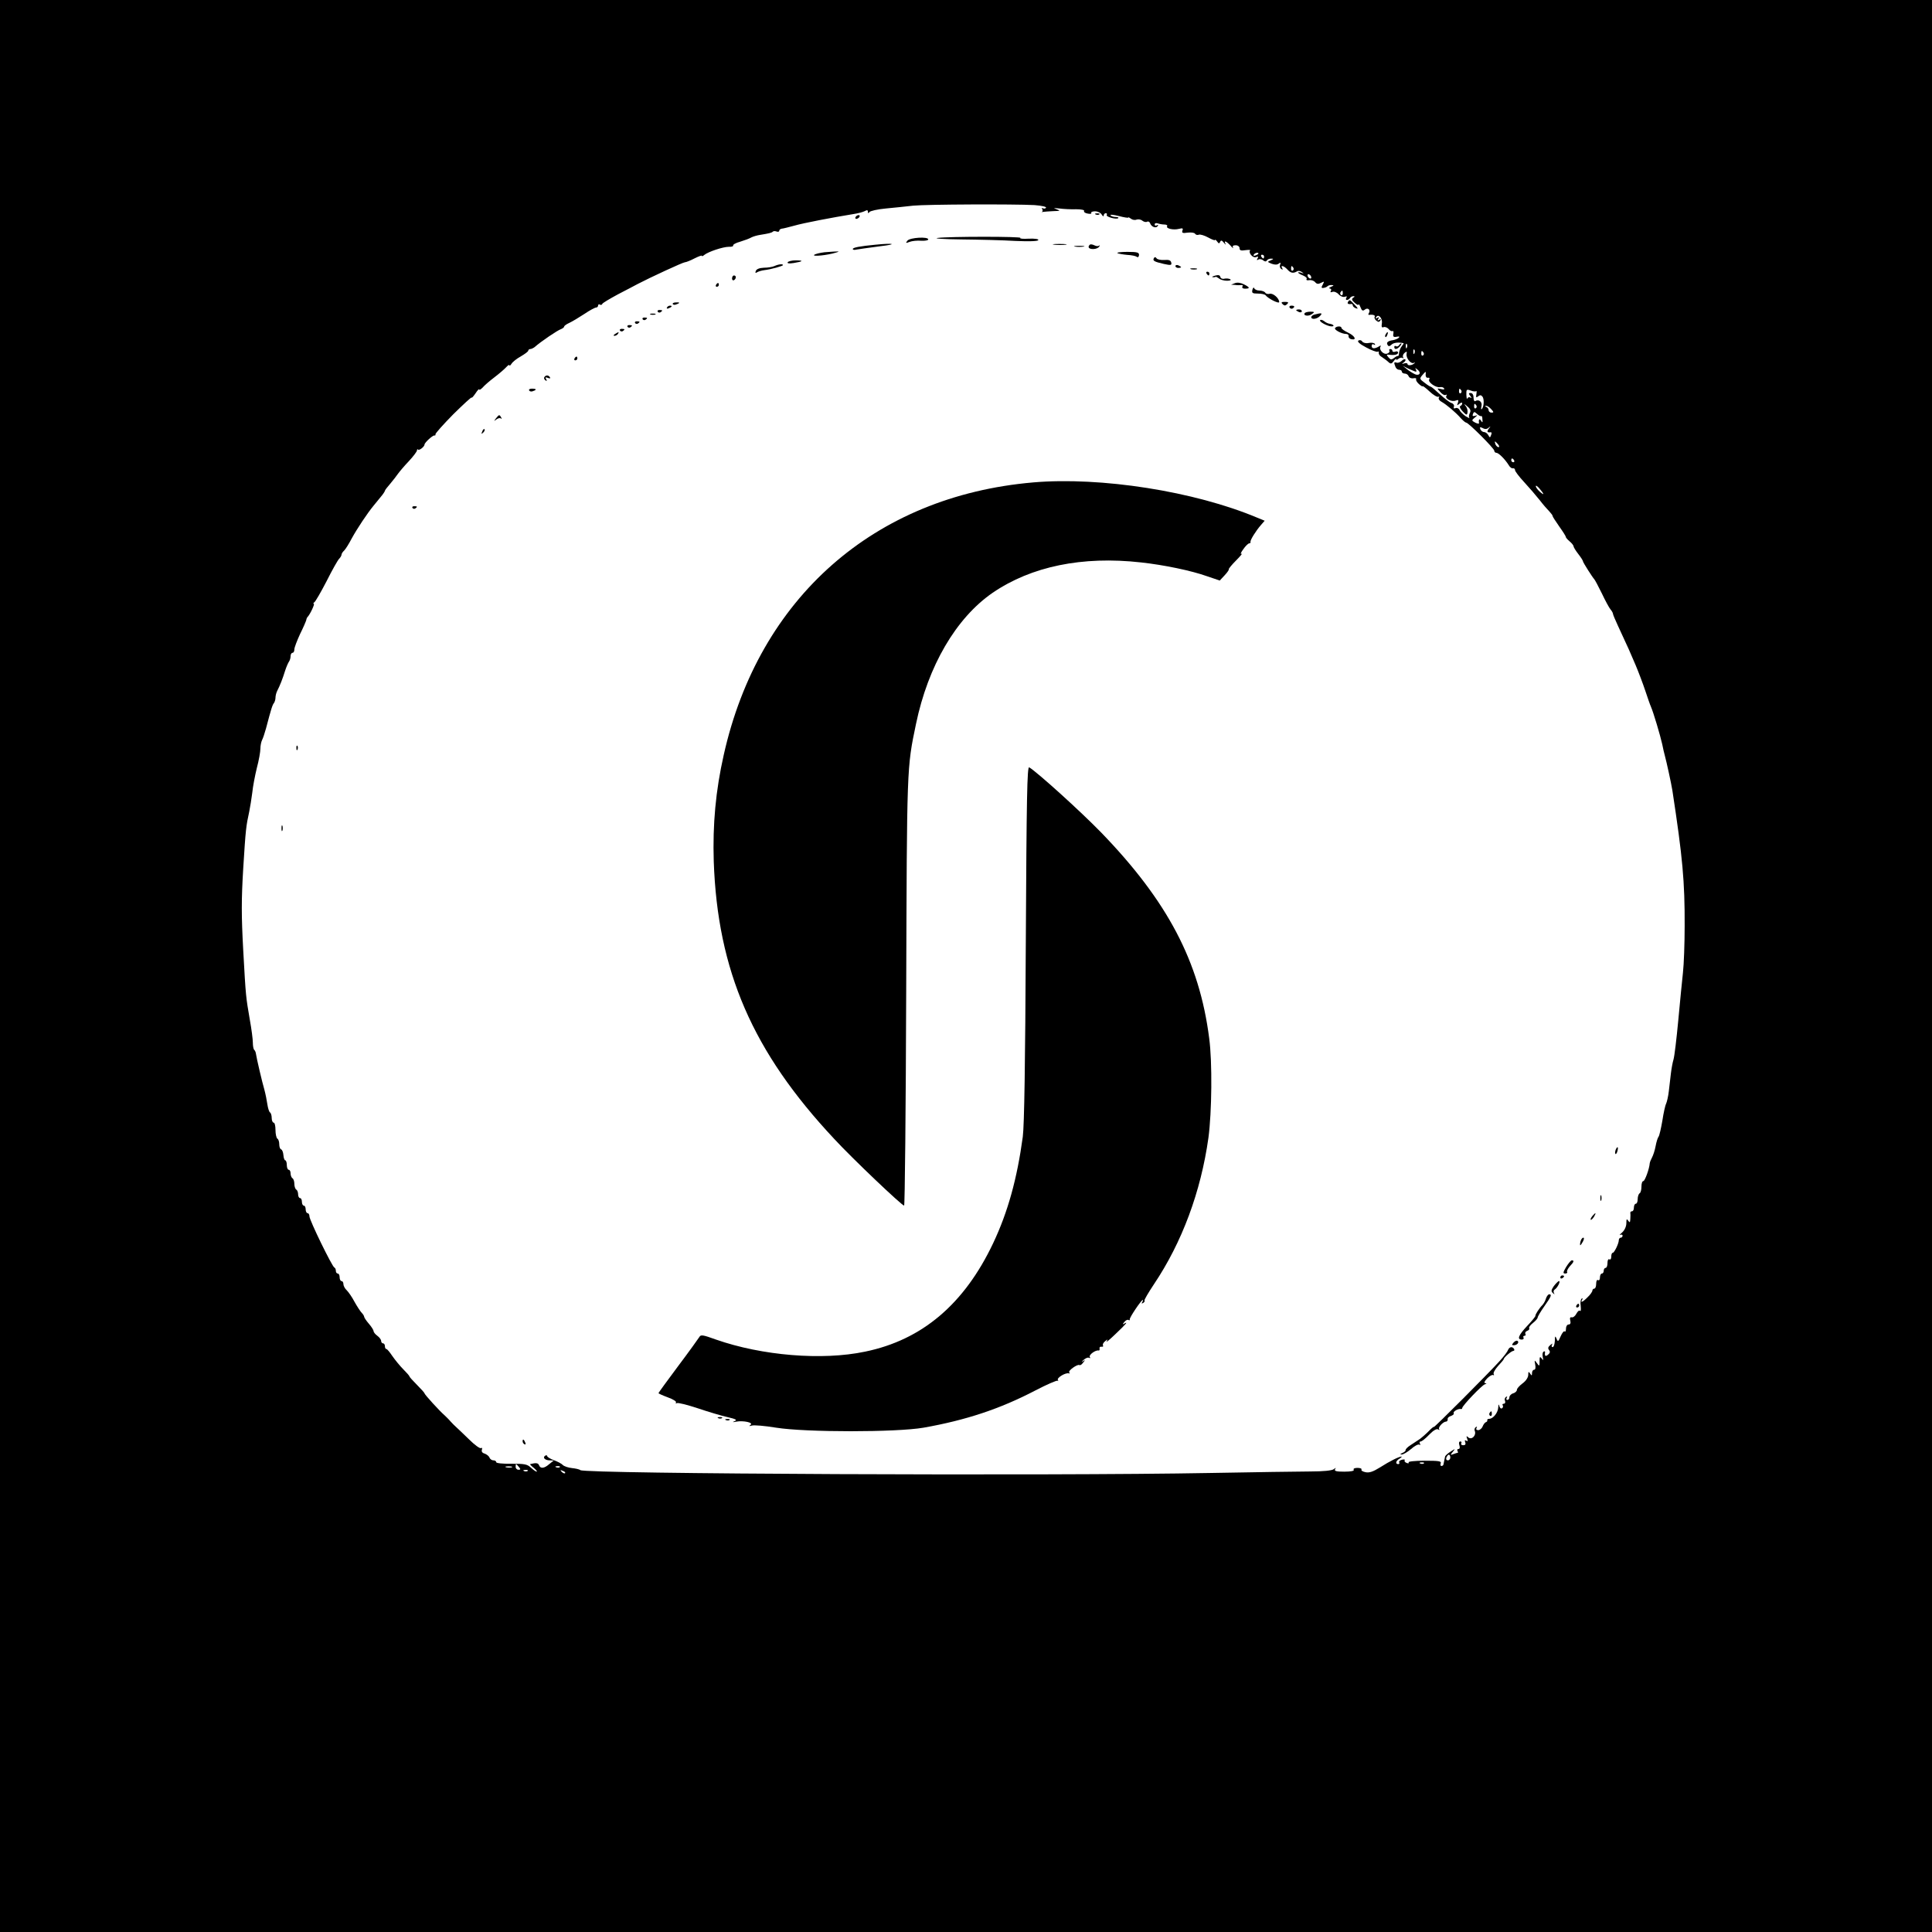 <?xml version="1.0" standalone="no"?>
<!DOCTYPE svg PUBLIC "-//W3C//DTD SVG 20010904//EN"
 "http://www.w3.org/TR/2001/REC-SVG-20010904/DTD/svg10.dtd">
<svg version="1.0" xmlns="http://www.w3.org/2000/svg"
 width="1024pt" height="1024pt" viewBox="0 0 1024 1024"
 preserveAspectRatio="xMidYMid meet">
<g transform="translate(0,1024) scale(0.1,-0.1)"
fill="#000000" stroke="none">
<path d="M0 5120 l0 -5120 5120 0 5120 0 0 5120 0 5120 -5120 0 -5120 0 0
-5120z m5483 4033 c38 -3 65 -9 61 -14 -3 -5 -10 -6 -16 -3 -6 4 -8 2 -4 -4 3
-5 3 -12 -1 -15 -5 -2 -2 -2 5 0 8 1 32 3 55 4 37 1 39 2 17 10 -20 7 -16 7
15 4 22 -3 62 -5 88 -4 28 0 46 -4 43 -9 -3 -5 5 -12 19 -14 13 -3 22 -1 19 3
-3 5 6 9 20 9 14 0 30 -8 35 -17 6 -10 11 -12 11 -5 0 6 5 12 11 12 5 0 8 -4
5 -9 -7 -10 52 -26 61 -17 4 3 -3 6 -15 6 -11 0 -23 4 -26 9 -4 5 16 3 44 -4
27 -7 50 -11 50 -8 0 3 6 0 14 -6 7 -6 21 -9 30 -5 9 3 23 1 31 -6 8 -6 19 -9
25 -5 5 3 13 0 16 -9 7 -19 32 -28 40 -14 4 7 3 8 -4 4 -7 -4 -12 -2 -12 4 0
7 7 9 16 6 9 -3 25 -6 35 -6 11 0 18 -4 15 -9 -8 -12 33 -22 63 -14 19 5 23 3
18 -9 -4 -13 1 -15 28 -11 18 2 36 0 39 -6 4 -6 13 -8 20 -5 7 3 30 -4 50 -15
20 -11 36 -17 36 -13 0 4 5 0 11 -8 8 -12 12 -12 16 -2 4 10 9 9 20 -5 8 -10
12 -12 8 -5 -10 20 5 14 27 -10 11 -13 17 -17 13 -10 -4 8 1 12 14 12 12 0 21
-7 21 -16 0 -11 7 -14 31 -10 17 2 28 2 25 -1 -11 -12 14 -42 31 -36 12 5 14
3 8 -7 -5 -9 -4 -11 4 -6 6 4 18 3 26 -4 9 -7 15 -8 20 0 3 5 14 10 23 9 14 0
13 -2 -3 -9 -19 -8 -19 -8 5 -18 17 -6 29 -6 38 1 9 7 11 6 7 -6 -4 -8 -1 -18
6 -23 8 -4 10 -3 5 4 -12 19 9 14 28 -7 17 -19 31 -21 51 -9 6 4 17 2 25 -4
12 -8 12 -9 -2 -4 -28 9 -21 -3 8 -14 14 -6 23 -14 19 -19 -3 -6 3 -8 14 -6
11 2 25 -3 31 -10 9 -11 17 -12 32 -4 17 9 18 8 9 -9 -9 -16 -8 -20 4 -18 8 1
18 5 21 9 4 4 14 7 23 6 12 0 11 -3 -4 -9 -11 -5 -14 -9 -7 -9 7 -1 10 -6 6
-13 -5 -7 -2 -9 8 -5 9 3 23 -2 33 -13 10 -11 24 -16 33 -13 10 4 13 2 8 -5
-4 -7 -3 -12 3 -12 5 0 13 5 16 10 3 6 12 10 18 10 9 0 8 -3 -1 -8 -9 -7 -8
-13 8 -27 11 -10 20 -14 21 -9 0 5 5 -2 10 -15 7 -18 12 -21 23 -12 16 13 32
-2 21 -19 -4 -6 -3 -10 2 -9 19 3 34 -2 29 -10 -3 -5 1 -14 8 -20 11 -9 16 -9
22 0 5 8 3 9 -6 4 -9 -6 -11 -4 -5 5 6 9 4 11 -5 5 -9 -5 -11 -4 -6 4 12 20
35 -7 30 -34 -3 -18 0 -23 9 -19 8 3 20 -2 27 -10 7 -9 16 -13 21 -11 4 3 6
-3 4 -14 -3 -15 1 -19 17 -16 14 3 18 1 12 -5 -5 -5 -19 -11 -31 -13 -28 -4
-37 -13 -28 -26 4 -8 11 -7 20 2 11 11 36 14 64 8 2 -1 -3 -8 -10 -17 -7 -9
-13 -25 -14 -35 0 -10 -3 -18 -6 -16 -3 1 -13 -4 -21 -11 -13 -10 -18 -9 -29
4 -11 13 -11 15 2 14 29 -4 49 0 49 11 0 6 -7 9 -15 5 -8 -3 -15 -1 -15 4 0 6
-5 10 -11 10 -5 0 -8 -4 -5 -9 3 -5 -2 -12 -11 -15 -19 -8 -46 20 -36 37 4 6
1 7 -8 1 -23 -14 -39 -13 -39 2 0 9 5 12 12 8 6 -4 8 -3 5 3 -4 6 -18 8 -33 5
-15 -3 -29 1 -34 8 -4 7 -13 9 -20 5 -8 -5 6 -18 40 -36 29 -16 57 -26 62 -23
4 3 7 0 6 -6 -2 -7 6 -17 17 -23 10 -7 26 -18 34 -26 12 -11 17 -10 28 5 7 10
13 14 13 10 0 -5 6 -3 13 3 8 6 18 7 22 3 5 -4 5 -2 2 4 -4 7 0 17 7 23 12 10
14 9 11 -6 -3 -22 24 -55 39 -46 6 3 7 2 3 -2 -11 -12 -37 -15 -37 -4 0 4 -8
6 -17 3 -15 -5 -15 -4 -3 5 8 5 12 13 8 16 -3 3 -12 0 -19 -8 -8 -7 -20 -12
-27 -9 -14 4 -15 1 -6 -22 3 -9 12 -16 20 -16 8 0 14 -4 14 -10 0 -5 7 -10 15
-10 9 0 18 -6 21 -14 3 -8 14 -13 25 -11 11 2 17 0 15 -4 -3 -5 3 -16 14 -26
11 -10 20 -15 20 -12 0 3 17 -9 37 -28 20 -19 41 -31 47 -28 5 3 6 1 2 -5 -3
-6 3 -16 15 -22 25 -14 74 -55 102 -87 12 -13 24 -23 28 -23 12 0 149 -137
149 -149 0 -6 5 -11 11 -11 12 0 46 -34 66 -66 6 -11 16 -18 22 -16 6 1 11 -3
11 -10 0 -6 21 -34 48 -63 26 -28 63 -71 82 -95 19 -25 43 -52 53 -62 9 -10
17 -20 16 -23 0 -3 16 -28 35 -55 20 -28 36 -53 35 -56 0 -3 9 -14 20 -23 12
-10 21 -22 21 -26 0 -5 11 -23 25 -41 14 -18 25 -35 25 -39 0 -6 51 -86 60
-95 3 -3 21 -36 40 -75 18 -38 39 -77 46 -85 7 -8 13 -19 13 -23 0 -4 12 -33
27 -65 57 -122 64 -139 93 -207 16 -38 39 -99 51 -135 12 -36 25 -74 30 -85
14 -32 50 -154 60 -199 4 -22 11 -50 14 -61 9 -33 34 -147 40 -185 54 -353 66
-482 65 -718 0 -92 -4 -203 -9 -247 -5 -44 -16 -159 -25 -255 -9 -96 -20 -188
-25 -205 -5 -16 -11 -50 -14 -75 -3 -25 -8 -67 -11 -94 -3 -27 -10 -56 -14
-65 -5 -9 -14 -50 -20 -90 -7 -41 -16 -80 -20 -85 -5 -6 -12 -29 -16 -51 -4
-22 -13 -49 -19 -60 -6 -11 -11 -24 -12 -30 -2 -30 -26 -95 -34 -95 -6 0 -10
-13 -10 -29 0 -17 -4 -33 -10 -36 -5 -3 -10 -17 -10 -31 0 -13 -4 -24 -10 -24
-5 0 -10 -9 -10 -20 0 -11 -4 -20 -10 -20 -5 0 -9 -3 -9 -7 1 -5 1 -19 0 -33
-1 -20 -3 -22 -11 -10 -8 12 -10 9 -10 -13 0 -17 -9 -37 -22 -49 -13 -11 -17
-17 -10 -13 6 3 12 1 12 -4 0 -6 -4 -11 -10 -11 -5 0 -10 -6 -10 -13 0 -18
-24 -67 -32 -67 -5 0 -8 -9 -8 -21 0 -11 -4 -17 -10 -14 -6 4 -10 -5 -10 -19
0 -14 -4 -26 -10 -26 -5 0 -10 -7 -10 -15 0 -8 -4 -15 -10 -15 -5 0 -10 -9
-10 -21 0 -11 -4 -17 -10 -14 -6 4 -10 -5 -10 -19 0 -14 -4 -26 -10 -26 -5 0
-10 -5 -10 -10 0 -6 -11 -22 -25 -35 -25 -26 -41 -33 -29 -13 4 6 3 8 -3 5 -5
-3 -8 -21 -5 -39 2 -18 1 -30 -3 -26 -5 5 -13 -2 -20 -15 -6 -12 -17 -21 -25
-19 -8 2 -11 -4 -7 -18 3 -13 0 -20 -9 -20 -8 0 -14 -10 -14 -22 0 -12 -3 -18
-7 -15 -4 4 -13 -7 -21 -25 -13 -30 -15 -31 -22 -13 -7 17 -9 14 -9 -12 -1
-18 -6 -33 -12 -33 -5 0 -7 6 -3 13 5 8 2 7 -9 -2 -12 -10 -14 -17 -7 -26 7
-9 6 -16 -5 -25 -14 -12 -19 -7 -16 13 1 5 -3 6 -8 3 -5 -3 -7 -16 -4 -29 4
-18 3 -19 -6 -7 -9 12 -11 9 -11 -14 0 -28 -1 -29 -14 -11 -13 18 -14 18 -9
-8 3 -16 1 -27 -6 -27 -6 0 -11 -8 -11 -17 0 -15 -2 -16 -10 -3 -8 12 -10 11
-10 -7 0 -13 -12 -32 -30 -45 -16 -12 -30 -27 -30 -34 0 -7 -9 -16 -20 -19
-11 -3 -20 -13 -20 -21 0 -8 -5 -14 -11 -14 -5 0 -7 5 -3 12 4 7 3 8 -4 4 -6
-4 -9 -13 -5 -21 3 -8 0 -15 -7 -15 -6 0 -9 -4 -5 -9 3 -5 1 -12 -4 -15 -5 -4
-12 2 -14 11 -3 13 -5 11 -6 -6 -1 -28 -27 -61 -48 -61 -7 0 -12 -3 -10 -8 1
-4 -2 -8 -8 -10 -5 -2 -13 -12 -17 -23 -4 -10 -15 -19 -23 -19 -10 0 -13 5 -9
12 4 7 3 8 -4 4 -6 -4 -9 -13 -5 -21 8 -23 -16 -48 -34 -34 -11 10 -12 8 -7
-6 5 -13 4 -16 -4 -11 -8 5 -10 2 -6 -8 4 -11 0 -16 -11 -16 -9 0 -13 5 -10
10 3 6 1 10 -5 10 -7 0 -9 -8 -5 -20 4 -12 2 -20 -5 -20 -6 0 -8 -4 -5 -10 3
-6 4 -10 1 -10 -2 0 -13 -3 -23 -7 -16 -6 -17 -5 -3 12 15 18 14 18 -12 1 -16
-10 -29 -22 -29 -27 -1 -5 -3 -13 -4 -19 -1 -5 -3 -14 -4 -20 0 -5 -5 -10 -11
-10 -5 0 -7 6 -4 14 5 12 -11 14 -85 14 -51 0 -89 -4 -85 -9 3 -5 -2 -6 -10
-3 -9 3 -14 10 -11 14 3 5 -4 6 -15 3 -11 -3 -17 -9 -14 -14 3 -5 0 -9 -5 -9
-17 0 -13 18 7 29 9 6 14 11 10 11 -13 0 -63 -25 -113 -57 -37 -23 -57 -30
-77 -26 -15 3 -25 9 -22 14 3 5 -7 9 -21 9 -15 0 -24 -4 -20 -10 4 -6 -15 -10
-50 -10 -42 0 -54 3 -49 13 6 9 5 9 -7 0 -9 -7 -55 -12 -124 -12 -61 0 -299
-4 -530 -8 -857 -16 -3312 -5 -3339 15 -6 5 -26 9 -45 11 -19 2 -40 9 -48 16
-7 8 -29 19 -48 26 -19 7 -35 17 -35 22 0 4 -5 5 -10 2 -16 -10 -2 -25 23 -25
l22 -1 -24 -19 c-27 -24 -47 -25 -54 -6 -5 12 -15 14 -47 6 -3 0 6 -10 19 -20
13 -11 20 -20 15 -20 -4 0 -18 10 -30 21 -20 19 -34 21 -104 21 -46 -1 -80 3
-80 8 0 6 -7 10 -15 10 -9 0 -18 7 -21 15 -3 8 -15 17 -26 21 -12 3 -17 11
-14 20 3 9 1 12 -5 9 -5 -4 -34 17 -64 47 -30 29 -60 58 -67 64 -7 6 -21 20
-30 30 -9 11 -23 24 -30 31 -27 23 -108 112 -108 118 0 3 -18 23 -40 45 -22
22 -40 42 -40 45 0 3 -15 20 -33 38 -17 17 -43 49 -57 69 -14 21 -28 38 -32
38 -5 0 -8 7 -8 15 0 8 -4 15 -10 15 -5 0 -10 6 -10 13 0 7 -9 19 -20 27 -11
8 -20 19 -20 25 0 5 -11 23 -25 39 -14 16 -25 33 -25 37 0 4 -6 14 -13 21 -7
7 -24 33 -38 58 -13 25 -32 52 -41 61 -10 9 -18 24 -18 33 0 9 -4 16 -10 16
-5 0 -10 9 -10 20 0 11 -4 20 -10 20 -5 0 -10 6 -10 14 0 8 -3 16 -8 18 -12 5
-132 251 -132 271 0 9 -4 17 -10 17 -5 0 -10 9 -10 20 0 11 -4 20 -10 20 -5 0
-10 9 -10 20 0 11 -4 20 -10 20 -5 0 -10 9 -10 19 0 11 -4 23 -10 26 -5 3 -10
17 -10 30 0 13 -4 27 -10 30 -5 3 -10 15 -10 26 0 10 -4 19 -10 19 -5 0 -10
11 -10 25 0 14 -4 25 -8 25 -4 0 -9 12 -10 28 -1 15 -7 29 -12 30 -6 2 -10 14
-10 27 0 13 -4 27 -10 30 -5 3 -10 24 -10 46 0 21 -4 39 -10 39 -5 0 -10 11
-10 24 0 14 -4 27 -9 30 -5 3 -11 23 -14 43 -3 21 -10 56 -16 78 -11 37 -41
164 -45 192 -1 7 -5 16 -9 19 -4 4 -7 21 -7 38 0 17 -7 72 -16 121 -21 124
-21 115 -35 369 -10 184 -10 267 0 433 13 209 15 224 32 302 5 24 12 69 16
100 3 31 14 89 24 130 11 41 19 87 19 103 0 15 4 36 9 46 5 9 14 37 21 62 27
103 34 125 42 134 4 6 8 18 8 28 0 10 4 26 9 36 15 29 29 65 42 107 7 22 17
44 21 49 4 6 8 18 8 28 0 10 5 18 10 18 6 0 10 8 10 18 0 10 14 46 30 81 17
34 31 67 33 74 1 7 4 14 7 17 13 13 40 70 33 70 -4 0 -3 4 3 8 6 4 35 54 65
112 29 58 59 111 66 118 7 7 13 17 13 22 0 5 6 15 14 22 8 8 26 37 40 64 29
53 83 134 116 174 11 14 29 36 40 49 11 13 20 27 20 30 0 3 13 20 28 37 15 18
34 42 42 54 8 11 34 42 58 67 23 25 42 50 42 56 0 6 3 8 6 4 6 -6 34 16 34 27
0 10 45 51 53 48 4 -1 6 2 5 6 -2 4 41 52 94 106 54 53 98 94 98 89 0 -4 9 6
20 22 11 17 20 26 20 21 0 -5 8 0 18 10 9 11 37 35 62 54 25 19 53 43 63 54 9
10 17 15 17 10 0 -5 5 -1 11 8 5 9 27 27 49 39 22 13 40 26 40 31 0 4 5 8 10
8 6 0 16 5 23 10 35 31 123 90 139 95 10 4 18 10 18 14 0 4 12 13 28 20 15 7
50 28 79 47 28 19 56 34 62 34 6 0 11 5 11 11 0 5 4 8 9 5 5 -4 11 -2 13 3 1
5 39 27 83 51 44 23 91 47 105 55 63 33 240 115 250 115 6 0 29 9 50 20 22 11
40 18 40 14 0 -4 6 -1 13 5 21 17 99 43 130 43 15 -1 25 3 23 7 -3 4 14 14 37
20 23 7 50 17 60 23 10 5 31 11 45 13 49 8 61 11 68 17 3 4 12 4 20 1 8 -3 14
-1 14 4 0 5 6 10 13 11 6 0 37 8 67 16 48 14 200 43 316 62 21 3 47 10 57 15
12 7 17 6 17 -3 0 -9 3 -10 8 -2 4 6 43 15 87 19 44 4 109 11 145 15 70 7 532
9 643 3z m1187 -257 c0 -2 -7 -7 -16 -10 -8 -3 -12 -2 -9 4 6 10 25 14 25 6z
m30 -16 c0 -5 -2 -10 -4 -10 -3 0 -8 5 -11 10 -3 6 -1 10 4 10 6 0 11 -4 11
-10z m155 -59 c3 -5 2 -12 -3 -15 -5 -3 -9 1 -9 9 0 17 3 19 12 6z m95 -52 c0
-6 -4 -7 -10 -4 -5 3 -10 11 -10 16 0 6 5 7 10 4 6 -3 10 -11 10 -16z m167
-84 c0 -8 -4 -12 -9 -9 -5 3 -6 10 -3 15 9 13 12 11 12 -6z m340 -287 c-3 -8
-6 -5 -6 6 -1 11 2 17 5 13 3 -3 4 -12 1 -19z m40 -30 c-3 -8 -6 -5 -6 6 -1
11 2 17 5 13 3 -3 4 -12 1 -19z m48 3 c3 -5 2 -12 -3 -15 -5 -3 -9 1 -9 9 0
17 3 19 12 6z m-40 -101 c3 0 3 6 -1 13 -5 8 -3 8 9 -2 18 -14 15 -30 -6 -27
-7 1 -26 12 -43 24 l-29 23 32 -16 c18 -8 35 -15 38 -15z m51 -17 c0 -10 5
-17 12 -15 8 1 11 -2 7 -9 -9 -13 34 -45 57 -41 9 2 19 -1 22 -7 4 -5 -3 -7
-16 -3 -23 5 -23 5 -4 -16 10 -12 23 -19 29 -15 6 3 7 1 3 -5 -9 -15 28 -34
50 -25 14 5 16 3 11 -12 -6 -15 -5 -16 8 -5 9 7 15 8 15 2 0 -6 -5 -12 -10
-14 -6 -2 -1 -14 12 -28 20 -21 23 -22 26 -7 2 10 -2 26 -10 35 -10 13 -8 13
9 -2 17 -14 20 -23 13 -36 -5 -10 -6 -21 -2 -25 4 -4 -5 0 -20 9 -14 10 -29
24 -32 33 -4 8 -13 13 -21 10 -9 -4 -12 -1 -9 8 3 7 -3 16 -13 19 -10 3 -37
24 -61 46 -24 22 -45 40 -48 40 -3 0 -18 9 -33 21 -27 20 -28 22 -13 40 20 23
20 23 18 2z m189 -82 c3 -5 2 -12 -3 -15 -5 -3 -9 1 -9 9 0 17 3 19 12 6z m79
-4 c3 3 3 -4 1 -17 -3 -17 -1 -19 9 -11 10 8 16 8 23 -1 11 -13 8 -57 -4 -67
-3 -3 -4 4 -1 16 6 22 -14 39 -33 27 -5 -3 -9 6 -9 19 0 14 -6 24 -15 24 -12
0 -12 -3 -2 -16 8 -10 8 -13 0 -8 -6 4 -13 1 -16 -5 -2 -7 -4 1 -5 19 -1 29 1
31 23 23 12 -5 26 -6 29 -3z m1 -76 c3 -5 2 -12 -3 -15 -5 -3 -9 1 -9 9 0 17
3 19 12 6z m78 -19 c15 -16 15 -19 2 -19 -8 0 -15 6 -15 13 0 7 -6 15 -12 17
-8 3 -8 6 -2 6 6 1 18 -7 27 -17z m-52 -37 c3 2 6 -6 6 -18 2 -17 0 -19 -7 -7
-9 14 -14 7 -11 -13 1 -4 -8 -3 -20 3 -20 11 -20 12 -2 27 16 13 16 14 1 9
-12 -3 -15 -1 -11 10 5 13 8 13 23 -1 9 -8 19 -13 21 -10z m39 -62 c12 10 12
9 1 -5 -12 -16 -9 -22 11 -19 4 0 5 -6 1 -15 -5 -15 -7 -15 -15 0 -5 9 -15 16
-22 16 -8 0 -16 7 -20 15 -4 12 -2 13 13 6 12 -7 22 -6 31 2z m50 -88 c7 -9 8
-15 2 -15 -5 0 -12 7 -16 15 -3 8 -4 15 -2 15 2 0 9 -7 16 -15z m85 -85 c3 -5
1 -10 -4 -10 -6 0 -11 5 -11 10 0 6 2 10 4 10 3 0 8 -4 11 -10z m155 -178 c0
-3 -9 3 -20 13 -11 10 -20 23 -20 28 0 6 9 0 20 -13 11 -13 20 -25 20 -28z
m-493 -5107 c0 -8 -6 -15 -13 -15 -8 0 -11 6 -8 15 4 8 9 15 13 15 4 0 8 -7 8
-15z m-140 -31 c-3 -3 -12 -4 -19 -1 -8 3 -5 6 6 6 11 1 17 -2 13 -5z m-4797
-19 c10 -12 10 -15 -2 -15 -8 0 -15 7 -15 15 0 8 1 15 2 15 2 0 8 -7 15 -15z
m-37 -2 c-7 -2 -21 -2 -30 0 -10 3 -4 5 12 5 17 0 24 -2 18 -5z m254 1 c-3 -3
-12 -4 -19 -1 -8 3 -5 6 6 6 11 1 17 -2 13 -5z m-170 -20 c-3 -3 -12 -4 -19
-1 -8 3 -5 6 6 6 11 1 17 -2 13 -5z m198 -12 c-3 -3 -11 0 -18 7 -9 10 -8 11
6 5 10 -3 15 -9 12 -12z"/>
<path d="M5808 9103 c7 -3 16 -2 19 1 4 3 -2 6 -13 5 -11 0 -14 -3 -6 -6z"/>
<path d="M4535 9090 c-3 -5 -2 -10 4 -10 5 0 13 5 16 10 3 6 2 10 -4 10 -5 0
-13 -4 -16 -10z"/>
<path d="M4970 8979 c-25 -3 32 -7 125 -8 94 -1 222 -4 286 -8 71 -3 118 -2
122 4 4 6 -16 9 -49 8 -31 -2 -51 0 -46 4 13 8 -378 8 -438 0z"/>
<path d="M4810 8965 c-11 -14 -10 -15 11 -7 13 5 41 8 62 6 20 -1 37 2 37 7 0
16 -96 10 -110 -6z"/>
<path d="M4640 8943 c-84 -8 -120 -15 -120 -23 0 -4 8 -6 18 -3 10 2 68 10
128 18 94 11 73 18 -26 8z"/>
<path d="M5588 8943 c18 -2 45 -2 60 0 15 2 0 4 -33 4 -33 0 -45 -2 -27 -4z"/>
<path d="M5776 8943 c-13 -13 -5 -23 18 -23 14 0 28 6 32 13 4 6 4 9 -1 5 -4
-4 -15 -3 -25 2 -10 5 -20 6 -24 3z"/>
<path d="M5698 8933 c12 -2 32 -2 45 0 12 2 2 4 -23 4 -25 0 -35 -2 -22 -4z"/>
<path d="M4370 8903 c-25 -3 -49 -9 -55 -14 -10 -10 70 -2 115 12 28 8 18 8
-60 2z"/>
<path d="M5923 8898 c7 -3 30 -7 52 -9 22 -1 45 -6 50 -10 6 -5 11 -1 12 9 1
14 -9 17 -62 17 -35 0 -58 -3 -52 -7z"/>
<path d="M6116 8872 c-8 -14 1 -19 53 -31 37 -8 42 -7 39 7 -3 13 -13 16 -38
14 -18 -1 -37 3 -40 9 -5 7 -10 8 -14 1z"/>
<path d="M4175 8850 c-4 -6 7 -8 32 -4 50 8 55 14 10 14 -20 0 -39 -5 -42 -10z"/>
<path d="M4105 8830 c-11 -5 -36 -9 -56 -9 -24 -1 -39 -7 -43 -17 -4 -10 -2
-13 7 -7 6 4 23 9 37 11 36 4 100 22 100 27 0 7 -23 5 -45 -5z"/>
<path d="M6230 8830 c0 -6 7 -10 15 -10 8 0 15 2 15 4 0 2 -7 6 -15 10 -8 3
-15 1 -15 -4z"/>
<path d="M6313 8813 c9 -2 23 -2 30 0 6 3 -1 5 -18 5 -16 0 -22 -2 -12 -5z"/>
<path d="M6395 8790 c3 -5 8 -10 11 -10 2 0 4 5 4 10 0 6 -5 10 -11 10 -5 0
-7 -4 -4 -10z"/>
<path d="M6440 8779 c-14 -4 -19 -7 -12 -8 6 -1 14 0 15 2 2 1 10 -3 18 -9 8
-7 27 -12 43 -12 17 0 23 4 16 8 -7 4 -20 5 -30 3 -10 -3 -20 1 -22 9 -2 10
-10 12 -28 7z"/>
<path d="M3880 8764 c0 -8 5 -12 10 -9 6 3 10 10 10 16 0 5 -4 9 -10 9 -5 0
-10 -7 -10 -16z"/>
<path d="M6545 8739 l-20 -8 20 -1 c11 -2 26 -2 34 -1 7 2 10 -2 6 -8 -3 -7 2
-11 14 -11 28 0 26 7 -6 23 -18 9 -36 11 -48 6z"/>
<path d="M3795 8730 c-3 -5 -1 -10 4 -10 6 0 11 5 11 10 0 6 -2 10 -4 10 -3 0
-8 -4 -11 -10z"/>
<path d="M6638 8704 c-4 -17 0 -20 29 -20 19 0 37 -4 41 -9 12 -17 72 -47 72
-36 0 20 -32 48 -50 44 -10 -3 -21 0 -24 6 -4 6 -18 11 -31 11 -13 0 -25 6
-27 12 -3 7 -7 3 -10 -8z"/>
<path d="M7145 8640 c-6 -9 1 -14 18 -11 4 0 7 -3 7 -8 0 -5 8 -12 17 -15 13
-5 11 0 -6 18 -28 30 -28 29 -36 16z"/>
<path d="M3566 8628 c3 -4 11 -5 19 -1 21 7 19 12 -4 10 -11 0 -18 -5 -15 -9z"/>
<path d="M6798 8628 c9 -9 15 -9 24 0 9 9 7 12 -12 12 -19 0 -21 -3 -12 -12z"/>
<path d="M3535 8610 c-3 -6 1 -7 9 -4 18 7 21 14 7 14 -6 0 -13 -4 -16 -10z"/>
<path d="M6835 8610 c4 -6 11 -8 16 -5 14 9 11 15 -7 15 -8 0 -12 -5 -9 -10z"/>
<path d="M3486 8588 c3 -5 10 -6 15 -3 13 9 11 12 -6 12 -8 0 -12 -4 -9 -9z"/>
<path d="M6870 8596 c0 -2 7 -6 15 -10 8 -3 15 -1 15 4 0 6 -7 10 -15 10 -8 0
-15 -2 -15 -4z"/>
<path d="M6915 8580 c-9 -14 21 -18 38 -5 16 11 15 13 -8 13 -14 0 -28 -4 -30
-8z"/>
<path d="M3448 8573 c6 -2 18 -2 25 0 6 3 1 5 -13 5 -14 0 -19 -2 -12 -5z"/>
<path d="M6968 8573 c-10 -2 -18 -9 -18 -14 0 -14 30 -11 46 6 16 16 9 18 -28
8z"/>
<path d="M3406 8548 c3 -5 10 -6 15 -3 13 9 11 12 -6 12 -8 0 -12 -4 -9 -9z"/>
<path d="M6997 8543 c-8 -7 39 -33 61 -33 18 0 10 11 -11 14 -8 1 -21 7 -29
14 -8 6 -18 9 -21 5z"/>
<path d="M3366 8528 c3 -5 10 -6 15 -3 13 9 11 12 -6 12 -8 0 -12 -4 -9 -9z"/>
<path d="M3326 8508 c3 -5 10 -6 15 -3 13 9 11 12 -6 12 -8 0 -12 -4 -9 -9z"/>
<path d="M7076 8501 c-6 -9 36 -31 59 -31 8 0 14 -5 13 -12 -2 -6 5 -14 15
-16 30 -6 18 18 -18 35 -19 9 -35 20 -35 25 0 11 -27 10 -34 -1z"/>
<path d="M3286 8488 c3 -5 10 -6 15 -3 13 9 11 12 -6 12 -8 0 -12 -4 -9 -9z"/>
<path d="M3260 8470 c-9 -6 -10 -10 -3 -10 6 0 15 5 18 10 8 12 4 12 -15 0z"/>
<path d="M7345 8469 c-4 -6 -5 -12 -2 -15 2 -3 7 2 10 11 7 17 1 20 -8 4z"/>
<path d="M7415 8410 c-4 -6 -11 -8 -16 -5 -5 4 -9 1 -9 -4 0 -16 16 -13 30 4
7 8 10 15 7 15 -3 0 -9 -5 -12 -10z"/>
<path d="M3045 8340 c-3 -5 -1 -10 4 -10 6 0 11 5 11 10 0 6 -2 10 -4 10 -3 0
-8 -4 -11 -10z"/>
<path d="M2885 8241 c-3 -5 0 -13 6 -17 8 -5 9 -3 4 6 -6 10 -4 12 9 7 10 -4
15 -3 11 3 -8 13 -22 13 -30 1z"/>
<path d="M2805 8170 c3 -5 12 -7 20 -3 21 7 19 13 -6 13 -11 0 -18 -4 -14 -10z"/>
<path d="M2629 8023 c-12 -16 -12 -17 2 -6 9 7 20 9 24 5 5 -4 5 -1 1 6 -9 16
-11 15 -27 -5z"/>
<path d="M2556 7953 c-6 -14 -5 -15 5 -6 7 7 10 15 7 18 -3 3 -9 -2 -12 -12z"/>
<path d="M5475 7683 c-841 -73 -1453 -612 -1639 -1444 -43 -190 -59 -369 -53
-564 20 -580 206 -1010 639 -1472 95 -103 358 -353 370 -353 4 0 9 510 11
1133 4 1200 3 1186 52 1420 64 308 212 561 406 695 205 140 475 196 787 161
119 -13 266 -43 352 -74 l65 -22 26 28 c15 16 24 30 22 32 -2 2 16 24 39 47
24 24 36 40 29 35 -8 -5 -5 6 8 23 12 18 27 32 32 32 5 0 8 3 7 8 -3 8 28 58
55 89 l20 23 -39 16 c-333 140 -829 218 -1189 187z"/>
<path d="M2186 7548 c3 -5 10 -6 15 -3 13 9 11 12 -6 12 -8 0 -12 -4 -9 -9z"/>
<path d="M1571 6274 c0 -11 3 -14 6 -6 3 7 2 16 -1 19 -3 4 -6 -2 -5 -13z"/>
<path d="M5437 5243 c-3 -641 -8 -966 -16 -1028 -30 -222 -79 -399 -157 -564
-153 -323 -377 -513 -679 -575 -228 -48 -547 -21 -790 64 -69 25 -81 27 -88
14 -5 -8 -55 -78 -113 -155 -57 -76 -104 -141 -104 -143 0 -2 22 -12 49 -22
28 -10 47 -22 44 -27 -3 -6 -1 -7 4 -4 6 4 56 -9 111 -27 56 -19 127 -40 158
-47 44 -10 53 -15 38 -21 -14 -6 -12 -7 8 -3 38 7 93 -5 76 -17 -9 -7 -8 -8 6
-4 11 4 69 -1 130 -11 157 -25 636 -25 781 0 226 40 406 100 592 197 61 32
115 55 119 52 4 -4 4 -2 1 4 -7 11 40 40 58 35 5 -2 7 1 2 5 -8 8 43 45 54 39
4 -3 13 3 20 13 12 15 12 16 -1 7 -9 -5 -7 -2 3 7 11 10 24 15 30 11 6 -3 7
-1 3 5 -6 11 31 38 47 34 4 -1 6 4 5 10 -2 7 3 12 10 10 8 -1 11 2 8 7 -3 5 2
15 11 22 14 12 16 12 8 -1 -5 -8 17 10 48 40 57 54 68 68 45 54 -9 -5 -9 -3 1
9 7 9 17 14 22 11 5 -3 8 -2 7 3 -3 8 61 103 69 103 2 0 1 -5 -3 -12 -5 -7 -3
-8 5 -4 7 5 10 10 7 13 -2 3 20 41 50 86 149 222 249 491 289 777 18 135 21
401 4 527 -52 407 -221 727 -573 1091 -111 114 -339 320 -381 345 -11 6 -14
-158 -18 -930z"/>
<path d="M1492 5850 c0 -14 2 -19 5 -12 2 6 2 18 0 25 -3 6 -5 1 -5 -13z"/>
<path d="M8563 4145 c-3 -9 -3 -18 -1 -21 3 -3 8 4 11 16 6 23 -1 27 -10 5z"/>
<path d="M8482 3890 c0 -14 2 -19 5 -12 2 6 2 18 0 25 -3 6 -5 1 -5 -13z"/>
<path d="M8440 3795 c-7 -9 -11 -17 -9 -20 3 -2 10 5 17 15 14 24 10 26 -8 5z"/>
<path d="M8377 3660 c-3 -11 -3 -20 -1 -20 2 0 8 9 14 20 6 11 7 20 2 20 -6 0
-12 -9 -15 -20z"/>
<path d="M8301 3525 c-17 -29 -18 -35 -5 -35 8 0 13 4 10 8 -3 5 4 18 14 30
22 23 25 32 11 32 -5 0 -18 -16 -30 -35z"/>
<path d="M8270 3469 c0 -5 5 -7 10 -4 6 3 10 8 10 11 0 2 -4 4 -10 4 -5 0 -10
-5 -10 -11z"/>
<path d="M8236 3424 c-14 -21 -16 -28 -6 -37 10 -9 11 -9 6 0 -3 6 -2 14 4 18
14 8 33 45 23 45 -4 0 -16 -12 -27 -26z"/>
<path d="M8194 3358 c-3 -12 -12 -27 -18 -34 -18 -18 -39 -51 -38 -58 1 -3
-18 -27 -43 -53 -47 -50 -56 -73 -29 -73 8 0 12 5 9 10 -3 6 -1 10 5 10 6 0 8
5 5 10 -3 6 1 13 9 16 9 3 14 10 11 14 -3 5 6 17 20 28 14 11 25 24 25 29 0 5
16 32 35 59 36 51 42 64 26 64 -5 0 -13 -10 -17 -22z"/>
<path d="M8355 3320 c-3 -5 -1 -10 4 -10 6 0 11 5 11 10 0 6 -2 10 -4 10 -3 0
-8 -4 -11 -10z"/>
<path d="M8022 3124 c-10 -12 -10 -14 2 -14 17 0 30 16 19 23 -5 3 -14 -1 -21
-9z"/>
<path d="M7993 3085 c-3 -9 -22 -34 -42 -56 -62 -69 -351 -358 -351 -352 0 3
-13 -7 -28 -23 -16 -16 -38 -35 -48 -42 -10 -7 -32 -21 -47 -31 -16 -10 -28
-22 -27 -27 1 -4 -7 -11 -17 -15 -13 -6 -14 -8 -3 -8 8 0 30 13 49 29 18 16
38 27 44 23 6 -3 7 -1 3 5 -4 7 -2 12 4 12 6 0 26 16 45 36 21 22 40 33 47 28
7 -4 10 -4 6 1 -8 8 20 40 36 40 6 1 10 6 9 12 -2 7 6 15 17 18 11 4 18 10 15
15 -5 8 23 25 38 22 4 -1 7 1 7 5 0 12 103 120 120 126 10 3 11 6 2 6 -8 1 -4
10 10 25 13 13 27 21 32 18 5 -3 6 0 3 5 -4 6 7 25 23 43 17 18 30 34 30 36 0
9 41 44 51 44 5 0 7 5 4 10 -9 15 -25 12 -32 -5z"/>
<path d="M7895 2751 c-3 -5 -2 -12 3 -15 5 -3 9 1 9 9 0 17 -3 19 -12 6z"/>
<path d="M3808 2723 c7 -3 16 -2 19 1 4 3 -2 6 -13 5 -11 0 -14 -3 -6 -6z"/>
<path d="M3848 2713 c7 -3 16 -2 19 1 4 3 -2 6 -13 5 -11 0 -14 -3 -6 -6z"/>
<path d="M2770 2601 c0 -6 4 -13 10 -16 6 -3 7 1 4 9 -7 18 -14 21 -14 7z"/>
</g>
</svg>
